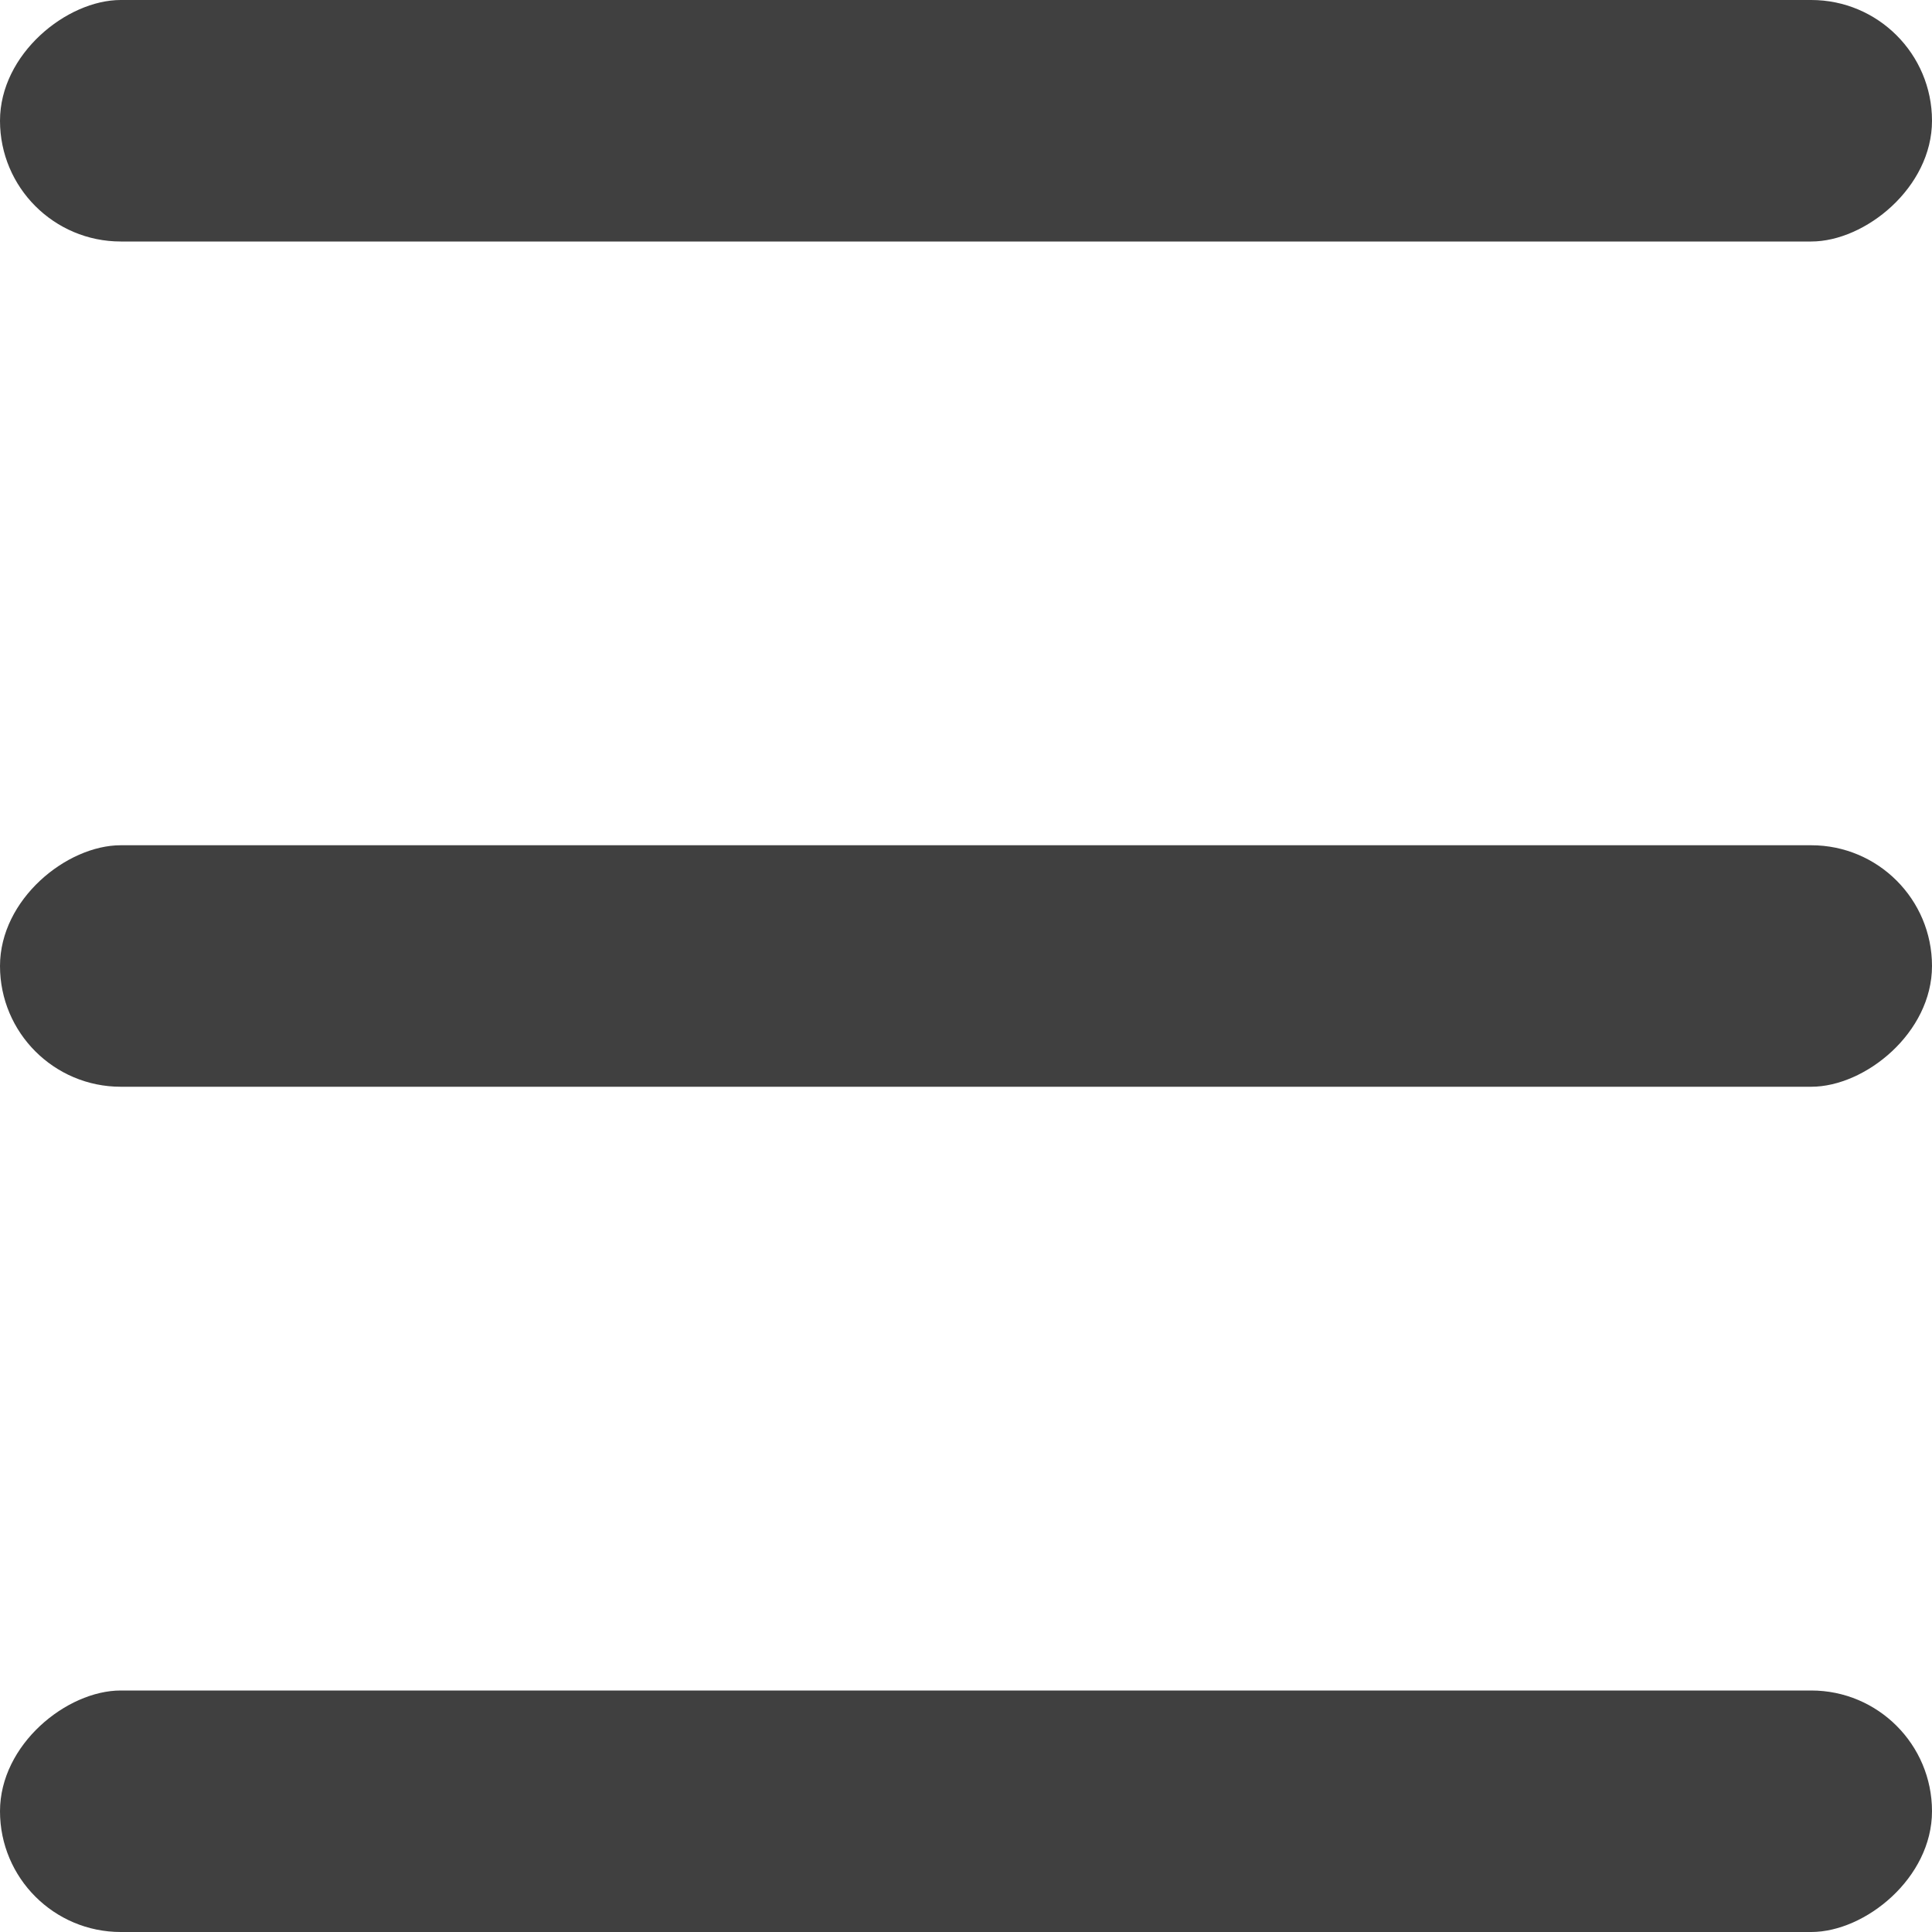 <?xml version="1.0" encoding="UTF-8"?><svg id="Layer_1" xmlns="http://www.w3.org/2000/svg" viewBox="0 0 288 288"><defs><style>.cls-1{fill:#404040;}</style></defs><rect class="cls-1" x="126" y="-126" width="36" height="288" rx="18" ry="18" transform="translate(162 -126) rotate(90)"/><rect class="cls-1" x="126" y="126" width="36" height="288" rx="18" ry="18" transform="translate(414 126) rotate(90)"/><rect class="cls-1" x="126" y="0" width="36" height="288" rx="18" ry="18" transform="translate(288 0) rotate(90)"/></svg>